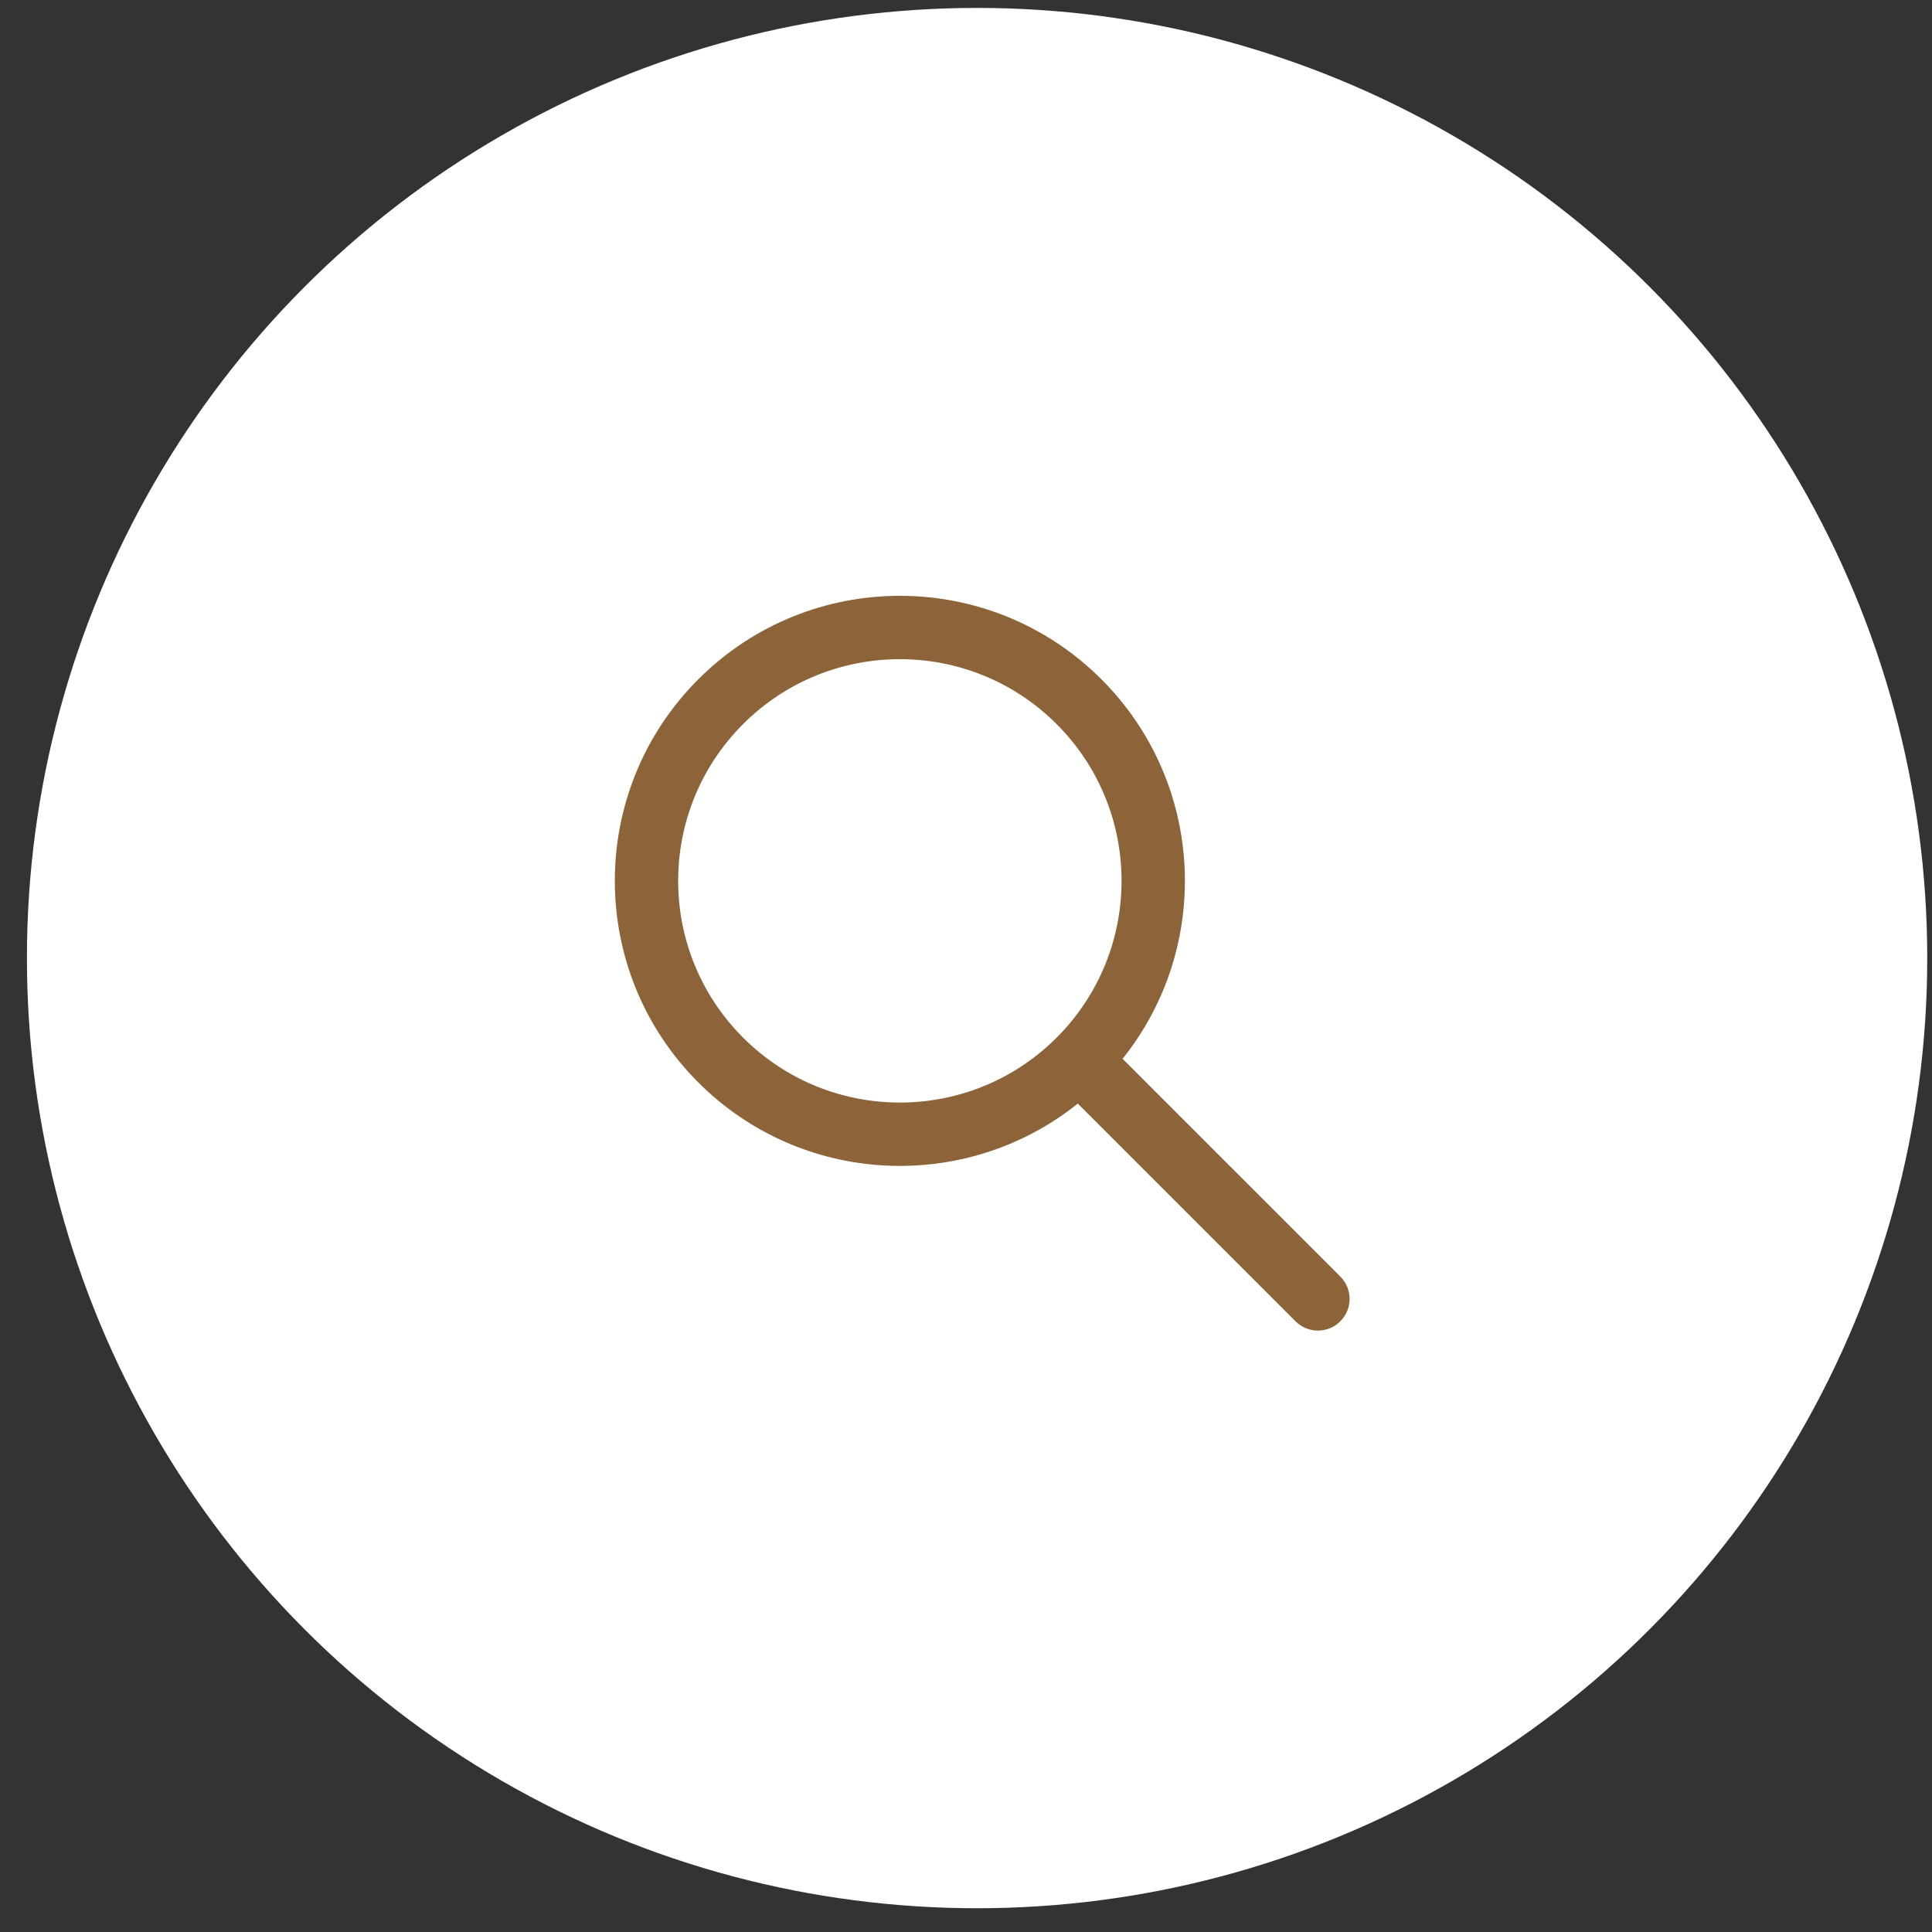 <svg width="61" height="61" viewBox="0 0 61 61" fill="none" xmlns="http://www.w3.org/2000/svg">
<rect x="0" y="0" width="61" height="61" fill="#333333" stroke="none"/>
<circle cx="30.85" cy="30.25" r="30" fill="white"/>
<path fill-rule="evenodd" clip-rule="evenodd" d="M34.03 34.844C30.496 37.674 25.323 37.452 22.048 34.176C18.533 30.661 18.533 24.963 22.048 21.448C25.562 17.933 31.261 17.933 34.776 21.448C38.051 24.724 38.274 29.896 35.444 33.43L42.318 40.304C42.709 40.695 42.709 41.328 42.318 41.718C41.928 42.109 41.294 42.109 40.904 41.718L34.03 34.844ZM23.462 32.762C20.728 30.028 20.728 25.596 23.462 22.862C26.195 20.129 30.628 20.129 33.361 22.862C36.093 25.594 36.095 30.022 33.367 32.756C33.365 32.758 33.363 32.76 33.361 32.762C33.359 32.764 33.357 32.766 33.355 32.768C30.621 35.495 26.194 35.493 23.462 32.762Z" fill="#8D633A"/>
</svg>

